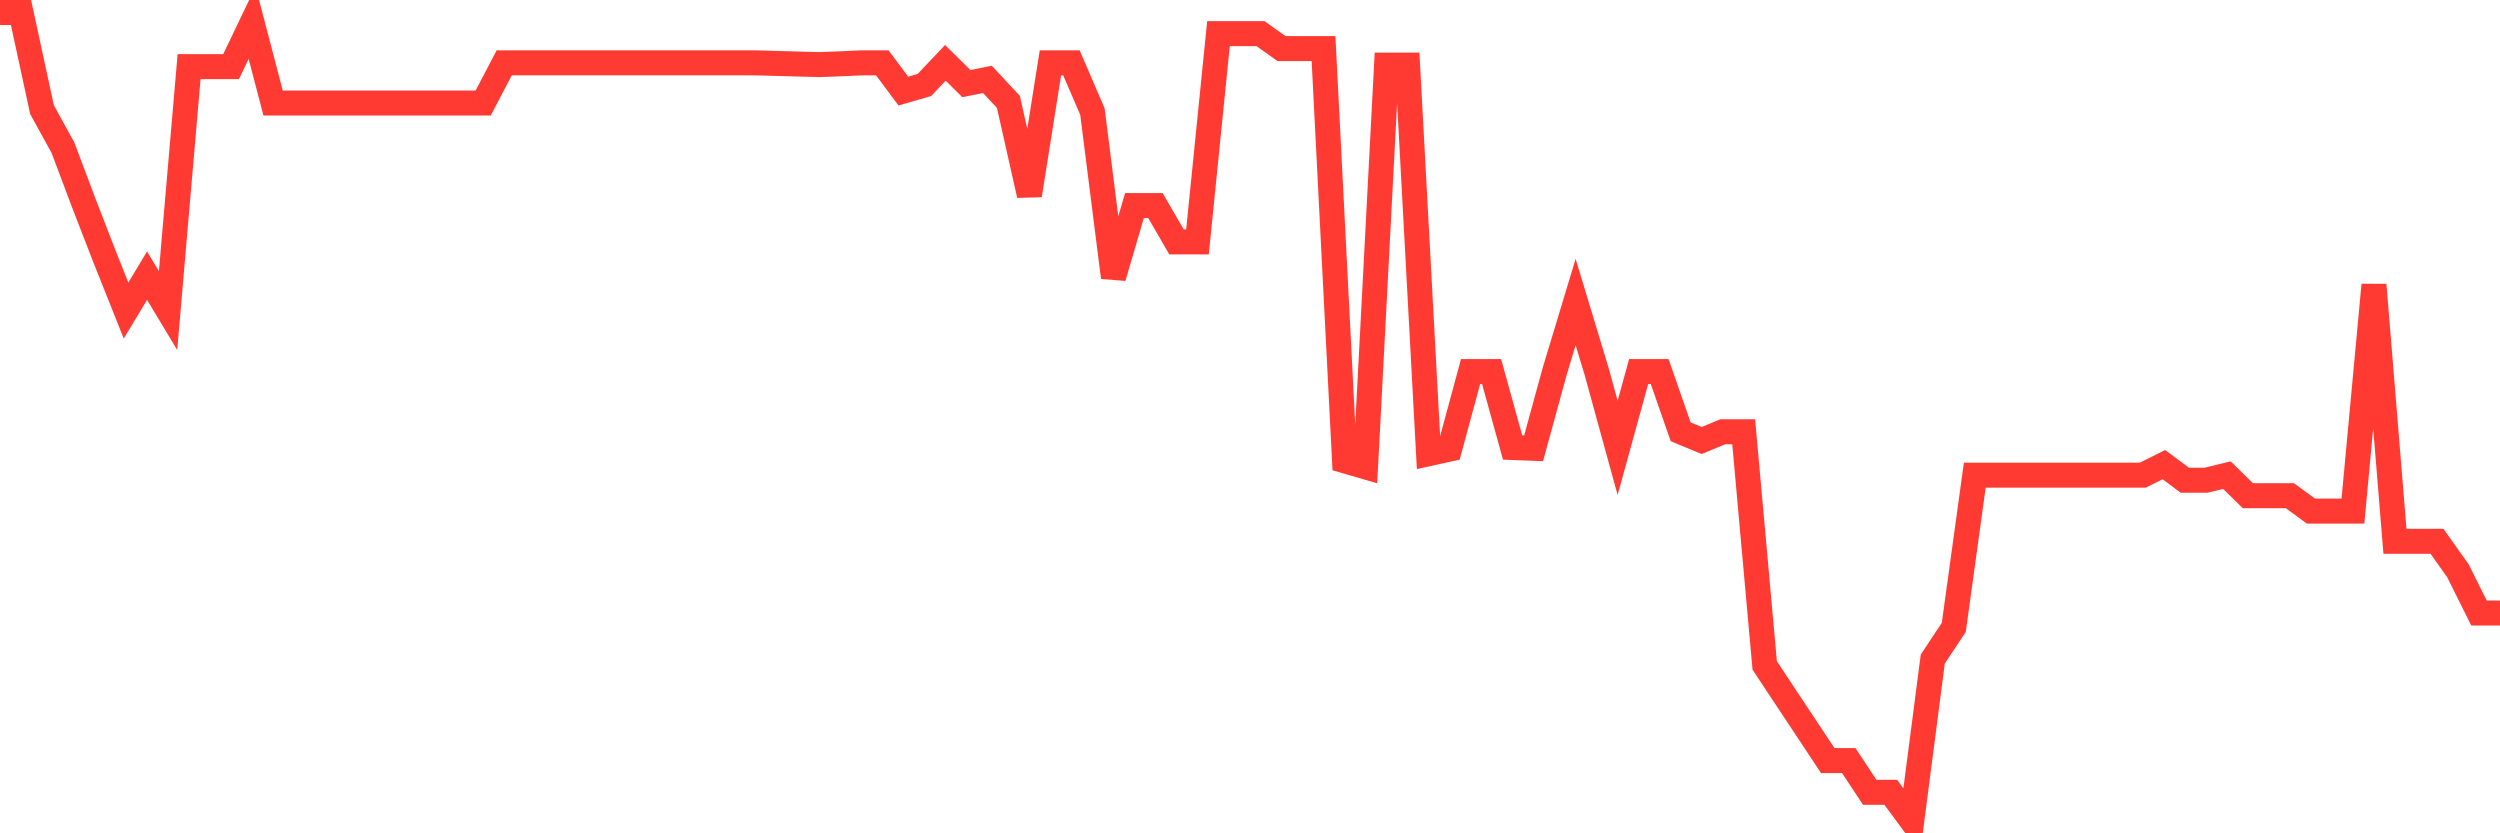 <svg
  xmlns="http://www.w3.org/2000/svg"
  xmlns:xlink="http://www.w3.org/1999/xlink"
  width="120"
  height="40"
  viewBox="0 0 120 40"
  preserveAspectRatio="none"
>
  <polyline
    points="0,0.6 1.008,0.6 2.017,5.263 3.025,7.096 4.034,9.778 5.042,12.379 6.05,14.906 7.059,13.232 8.067,14.906 9.076,3.199 10.084,3.199 11.092,3.199 12.101,1.092 13.109,4.945 14.118,4.945 15.126,4.945 16.134,4.945 17.143,4.945 18.151,4.945 19.16,4.945 20.168,4.945 21.176,4.945 22.185,4.945 23.193,4.945 24.202,3.017 25.21,3.017 26.218,3.017 27.227,3.017 28.235,3.017 29.244,3.017 30.252,3.017 31.261,3.017 32.269,3.017 33.277,3.017 34.286,3.017 35.294,3.017 36.303,3.017 37.311,3.045 38.319,3.074 39.328,3.101 40.336,3.063 41.345,3.017 42.353,3.017 43.361,4.372 44.37,4.08 45.378,3.017 46.387,4.013 47.395,3.81 48.403,4.89 49.412,9.371 50.42,3.017 51.429,3.017 52.437,5.356 53.445,13.316 54.454,9.868 55.462,9.868 56.471,11.611 57.479,11.611 58.487,1.614 59.496,1.614 60.504,1.614 61.513,2.332 62.521,2.332 63.529,2.332 64.538,22.117 65.546,22.41 66.555,3.124 67.563,3.124 68.571,21.778 69.58,21.556 70.588,17.834 71.597,17.834 72.605,21.481 73.613,21.518 74.622,17.834 75.63,14.497 76.639,17.834 77.647,21.499 78.655,17.834 79.664,17.834 80.672,20.726 81.681,21.145 82.689,20.726 83.697,20.726 84.706,31.941 85.714,33.463 86.723,34.985 87.731,36.508 88.739,36.508 89.748,38.03 90.756,38.03 91.765,39.4 92.773,31.636 93.782,30.114 94.79,22.807 95.798,22.807 96.807,22.807 97.815,22.807 98.824,22.807 99.832,22.807 100.84,22.807 101.849,22.807 102.857,22.807 103.866,22.302 104.874,23.052 105.882,23.052 106.891,22.807 107.899,23.795 108.908,23.795 109.916,23.795 110.924,24.532 111.933,24.532 112.941,24.532 113.95,13.673 114.958,25.981 115.966,25.981 116.975,25.981 117.983,27.401 118.992,29.426 120,29.426"
    fill="none"
    stroke="#ff3a33"
    stroke-width="1.2"
  >
  </polyline>
</svg>